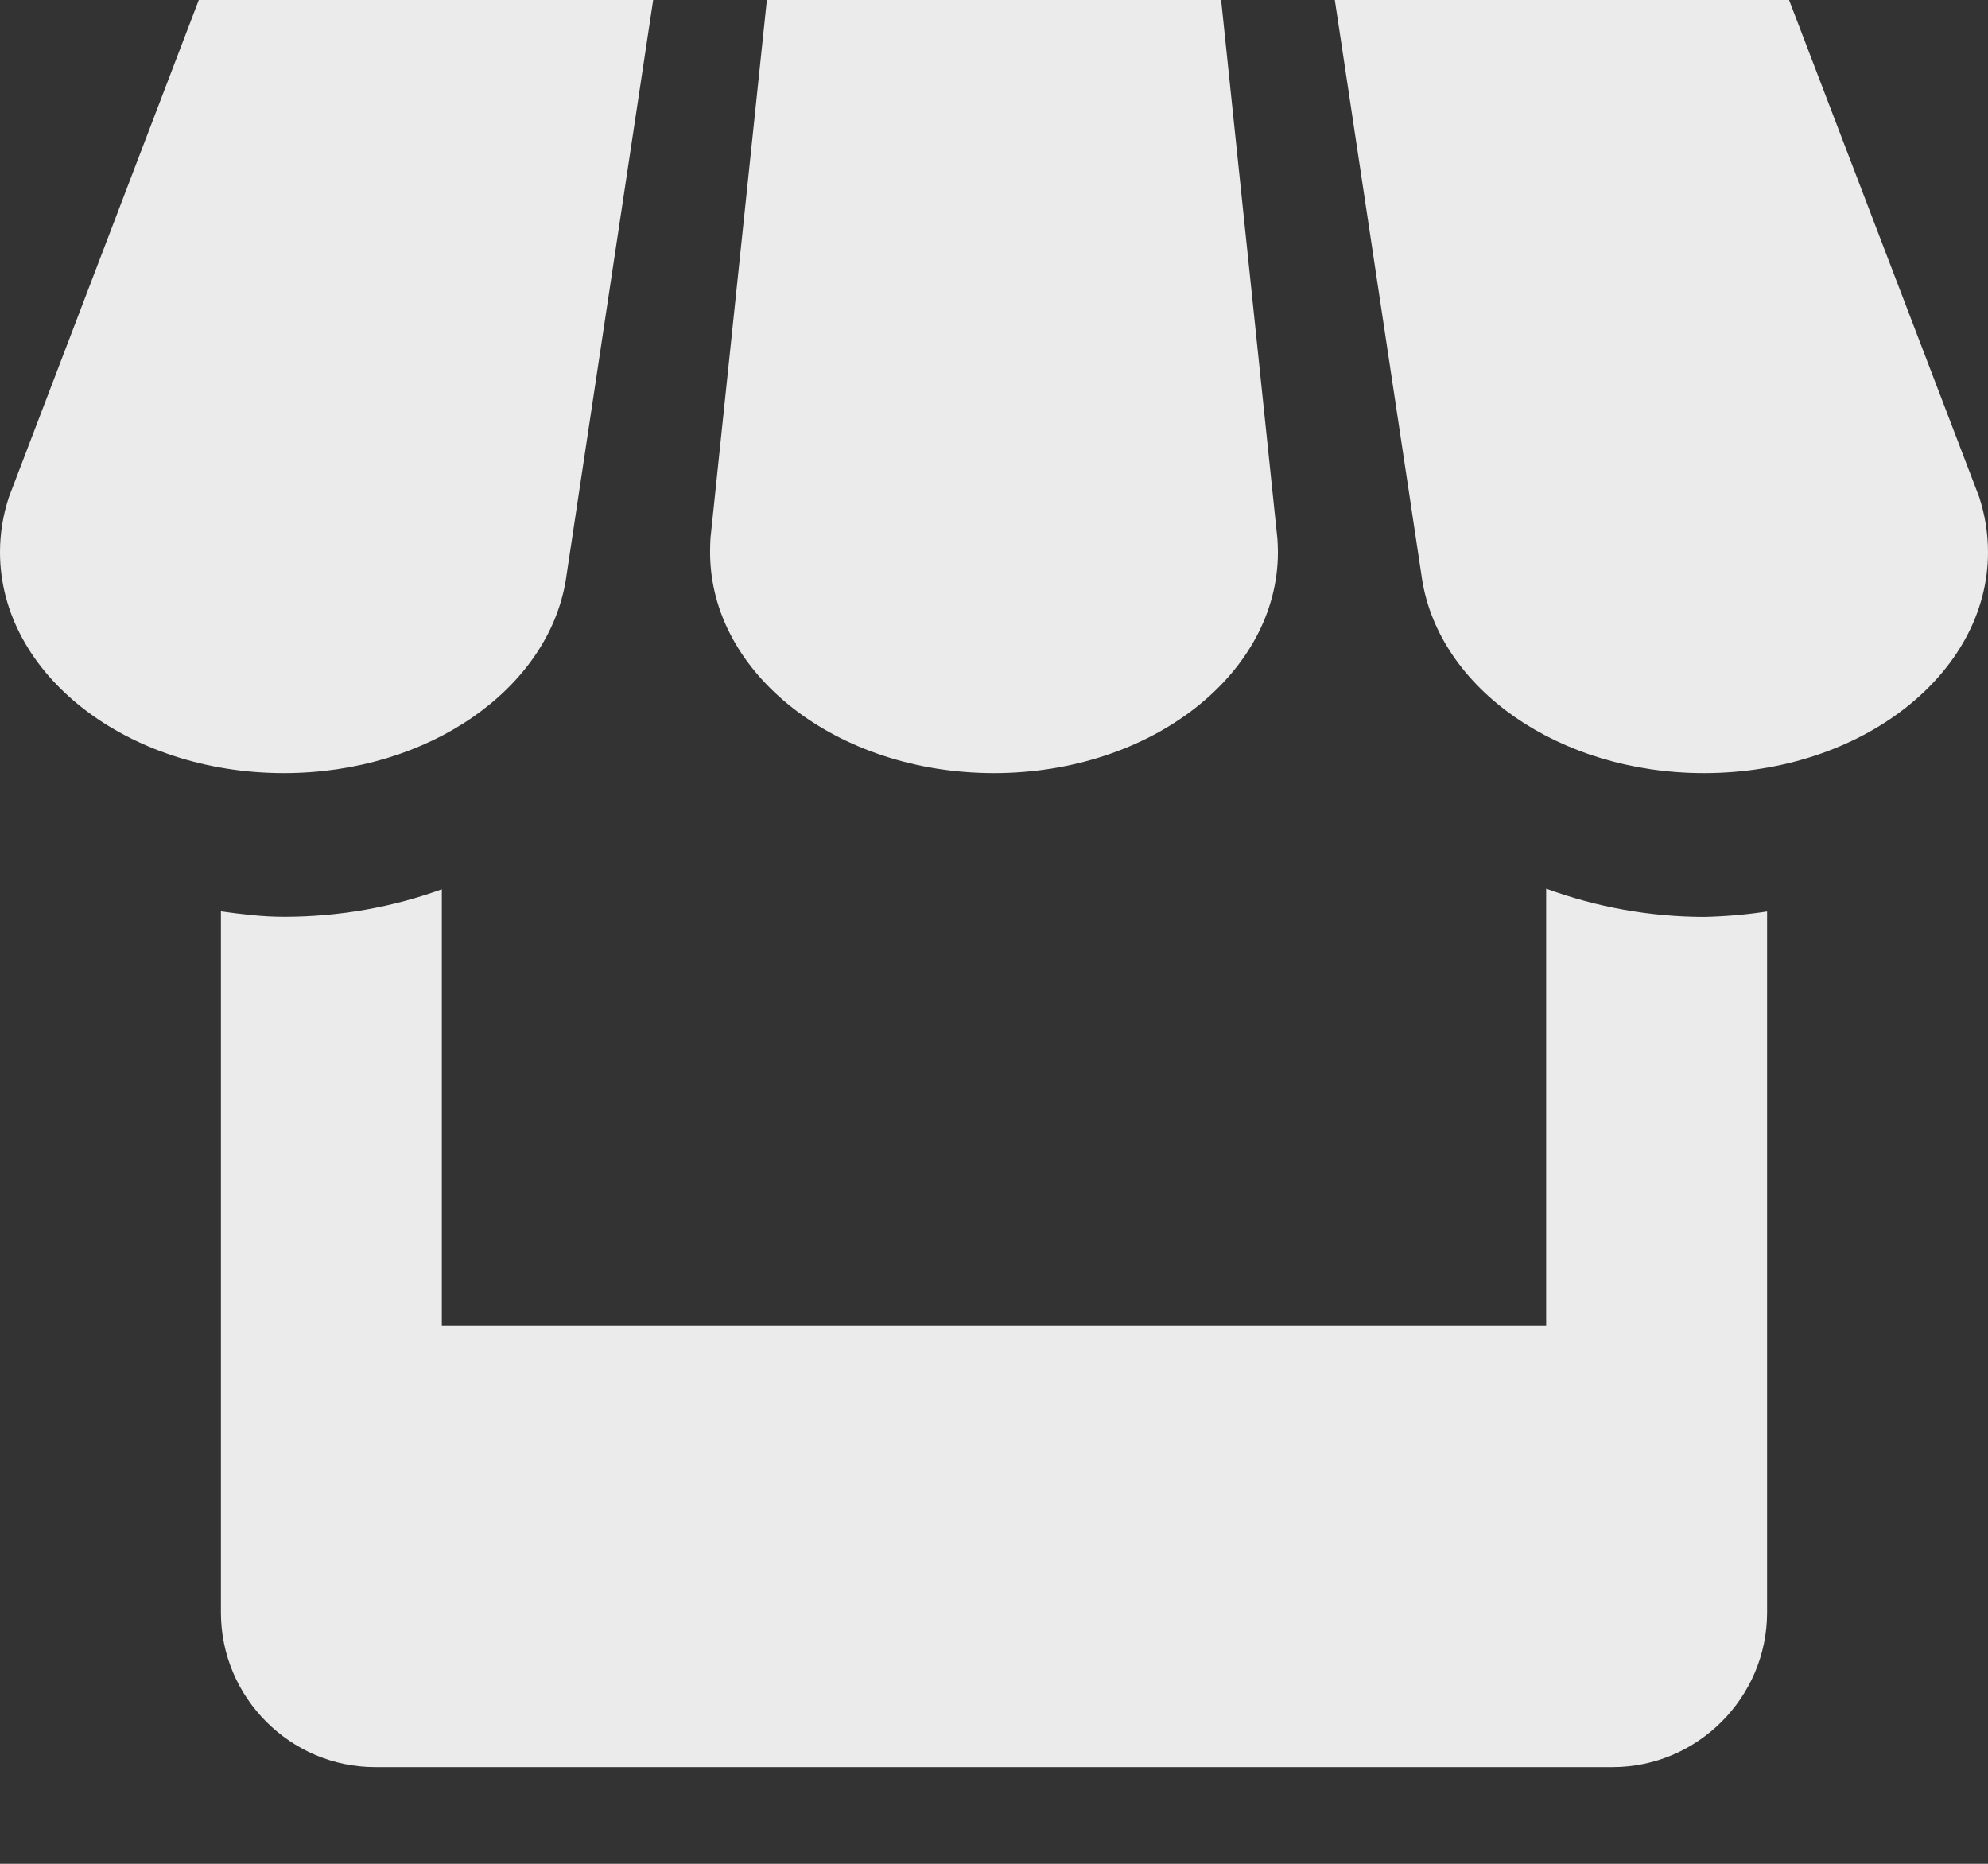 <svg width="16" height="15" viewBox="0 0 16 15" fill="none" xmlns="http://www.w3.org/2000/svg">
<rect x="0" y="0" width="16" height="15" fill="#333333" stroke="none"/>
<path d="M4.554 4.667L5.257 0H1.6L0.072 4C0.025 4.142 0 4.29 0 4.444C0 5.426 1.022 6.222 2.285 6.222C3.45 6.222 4.412 5.543 4.554 4.667ZM8 6.222C9.262 6.222 10.285 5.426 10.285 4.444C10.285 4.408 10.283 4.372 10.281 4.337L9.828 0H6.172L5.718 4.333C5.716 4.37 5.715 4.407 5.715 4.444C5.715 5.426 6.738 6.222 8 6.222ZM12.444 7.152V10.667H3.556V7.157C3.166 7.298 2.738 7.378 2.285 7.378C2.112 7.378 1.944 7.357 1.778 7.334V12.978C1.778 13.662 2.337 14.222 3.02 14.222H12.978C13.662 14.222 14.222 13.661 14.222 12.978V7.335C14.054 7.361 13.885 7.375 13.715 7.379C13.281 7.378 12.851 7.301 12.444 7.152ZM15.929 4L14.399 0H10.743L11.445 4.66C11.582 5.54 12.545 6.222 13.715 6.222C14.977 6.222 16 5.426 16 4.444C16 4.29 15.975 4.142 15.929 4Z" fill="#EBEBEB"/>
</svg>
